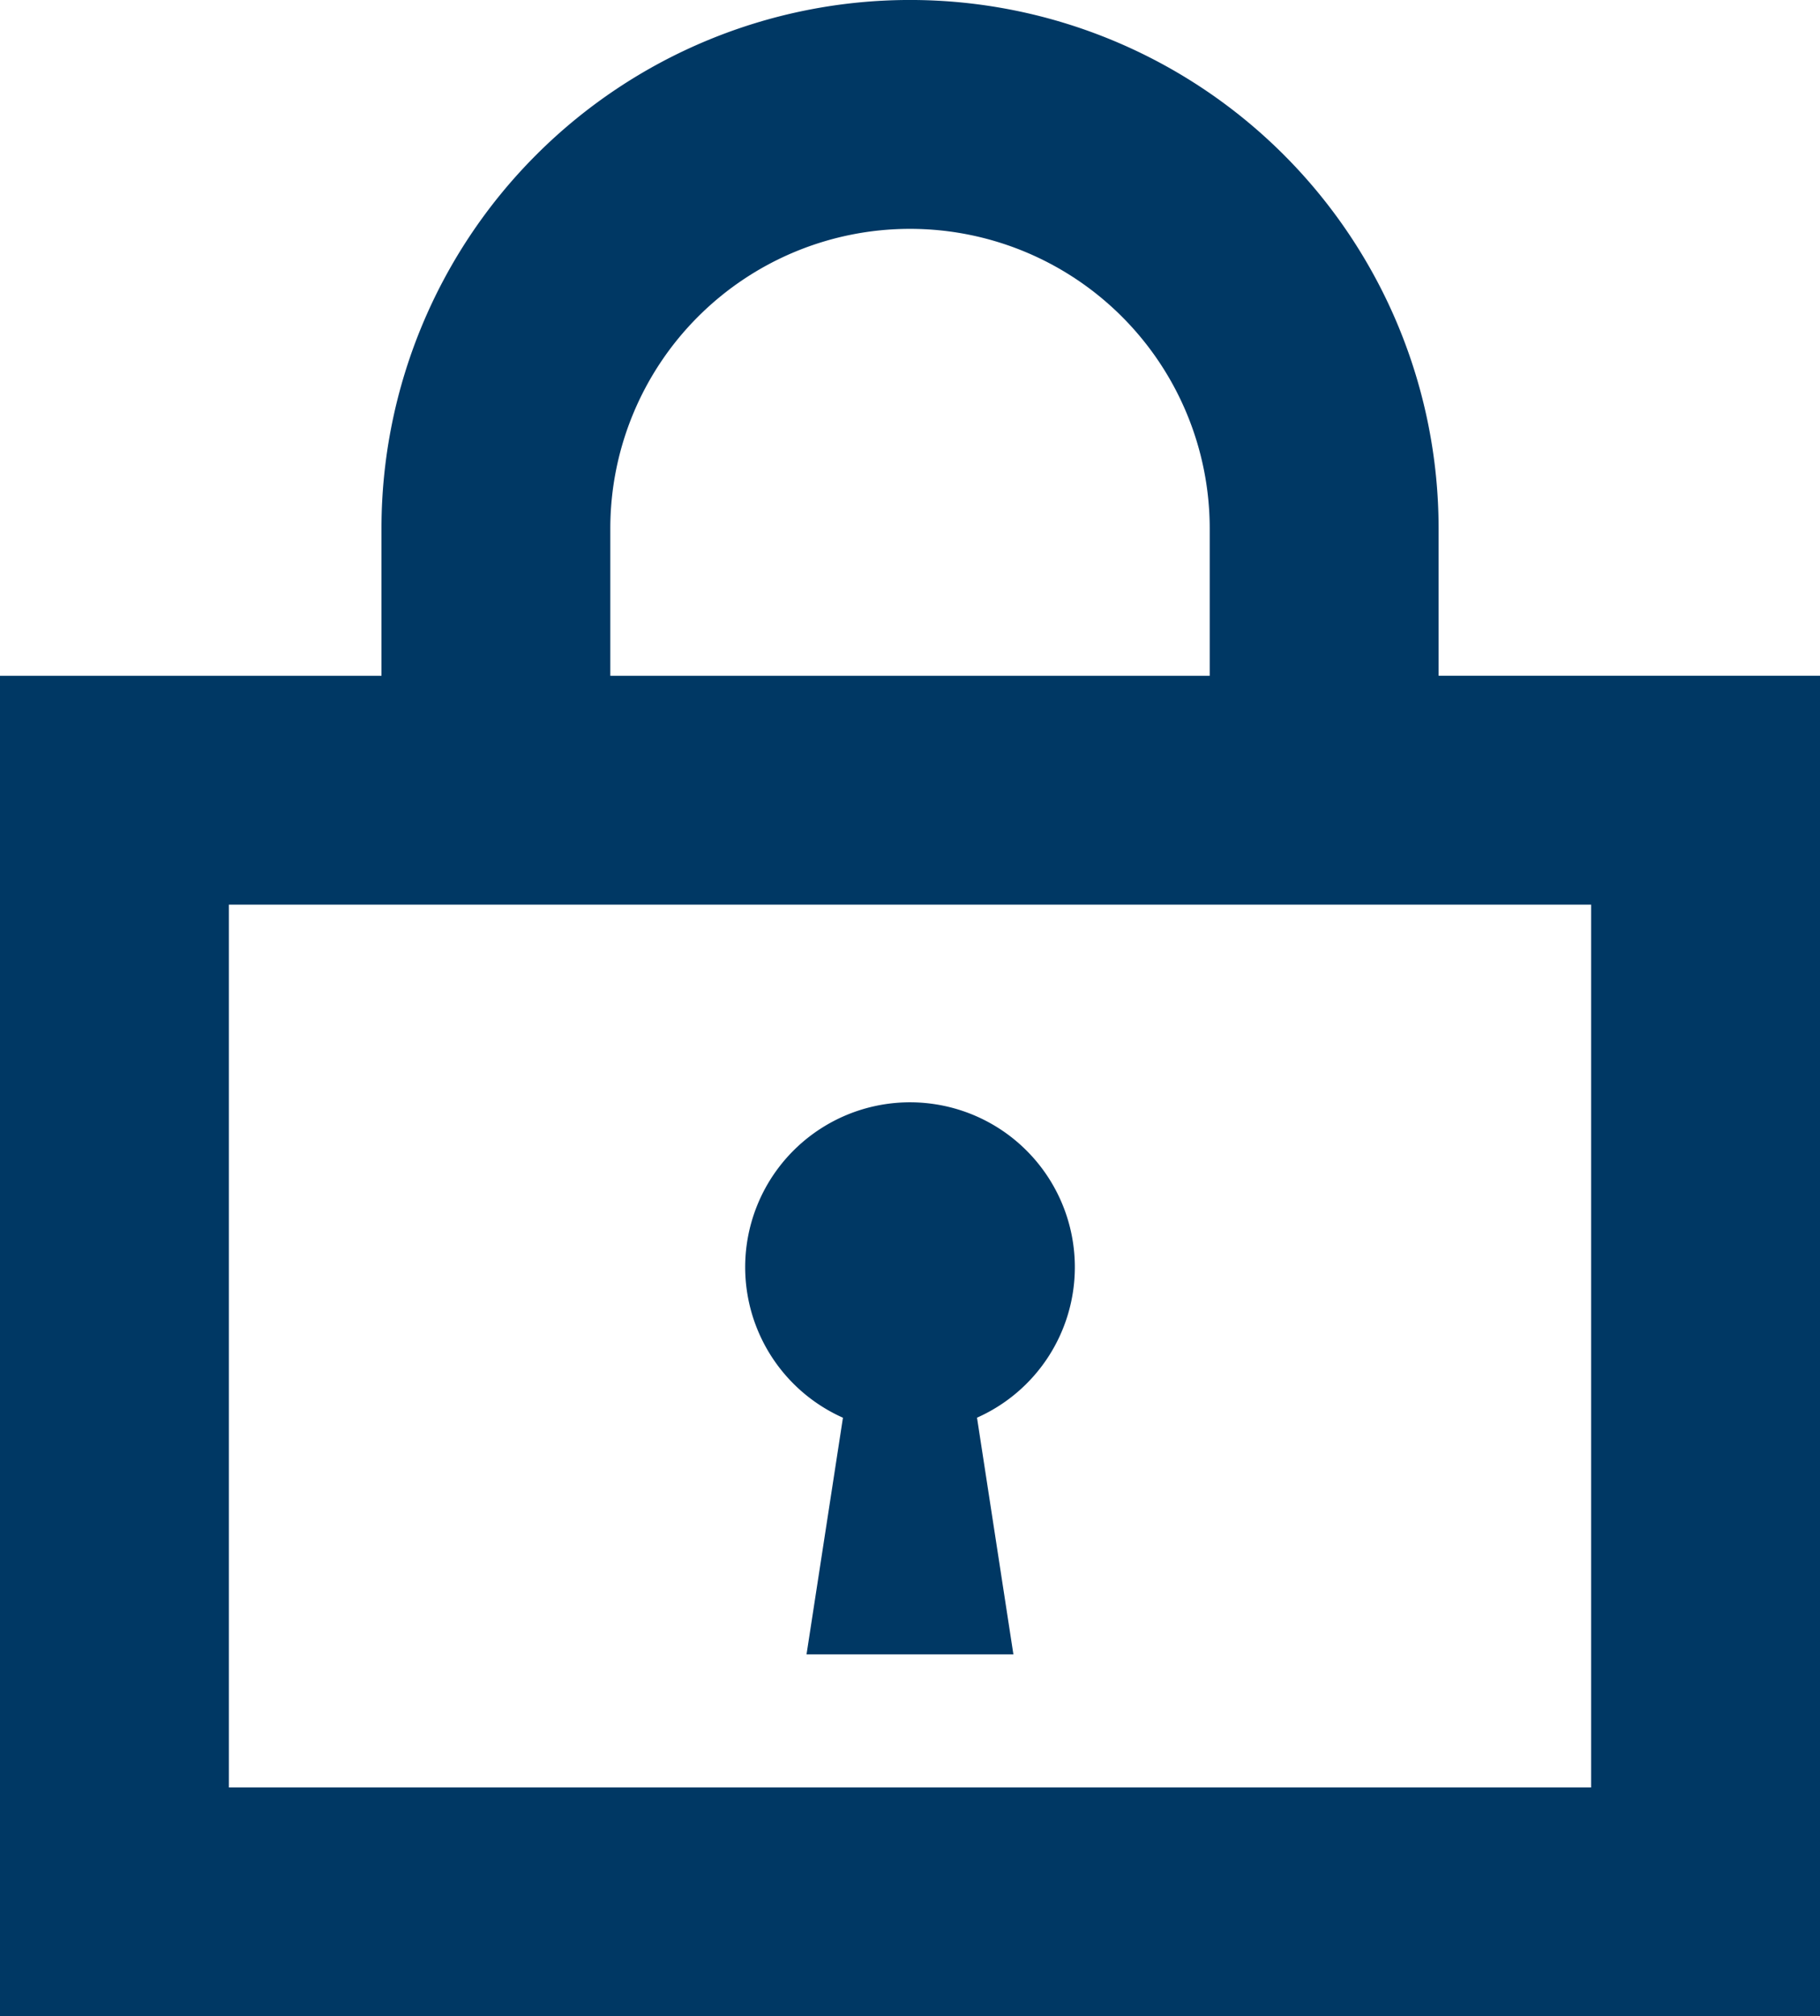 <svg xmlns="http://www.w3.org/2000/svg" width="80.463" height="89.135" viewBox="0 0 80.463 89.135">
  <g id="南京錠のフリーアイコン" transform="translate(-24.906)">
    <path id="Path_12552" data-name="Path 12552" d="M88.507,29.873V23.367a23.368,23.368,0,0,0-46.736,0v6.507H24.906V89.135h80.463V29.873ZM51.888,23.367a13.25,13.25,0,0,1,26.5,0v6.507h-26.5ZM35.025,39.992H95.25V79.016H35.025Z" transform="translate(0 0)" fill="#003864"/>
    <path id="Path_12553" data-name="Path 12553" d="M228.716,287.259a7.287,7.287,0,1,0-10.252,6.643l-1.61,10.462H226L224.391,293.9A7.279,7.279,0,0,0,228.716,287.259Z" transform="translate(-156.291 -231.229)" fill="#003864"/>
  </g>
</svg>
